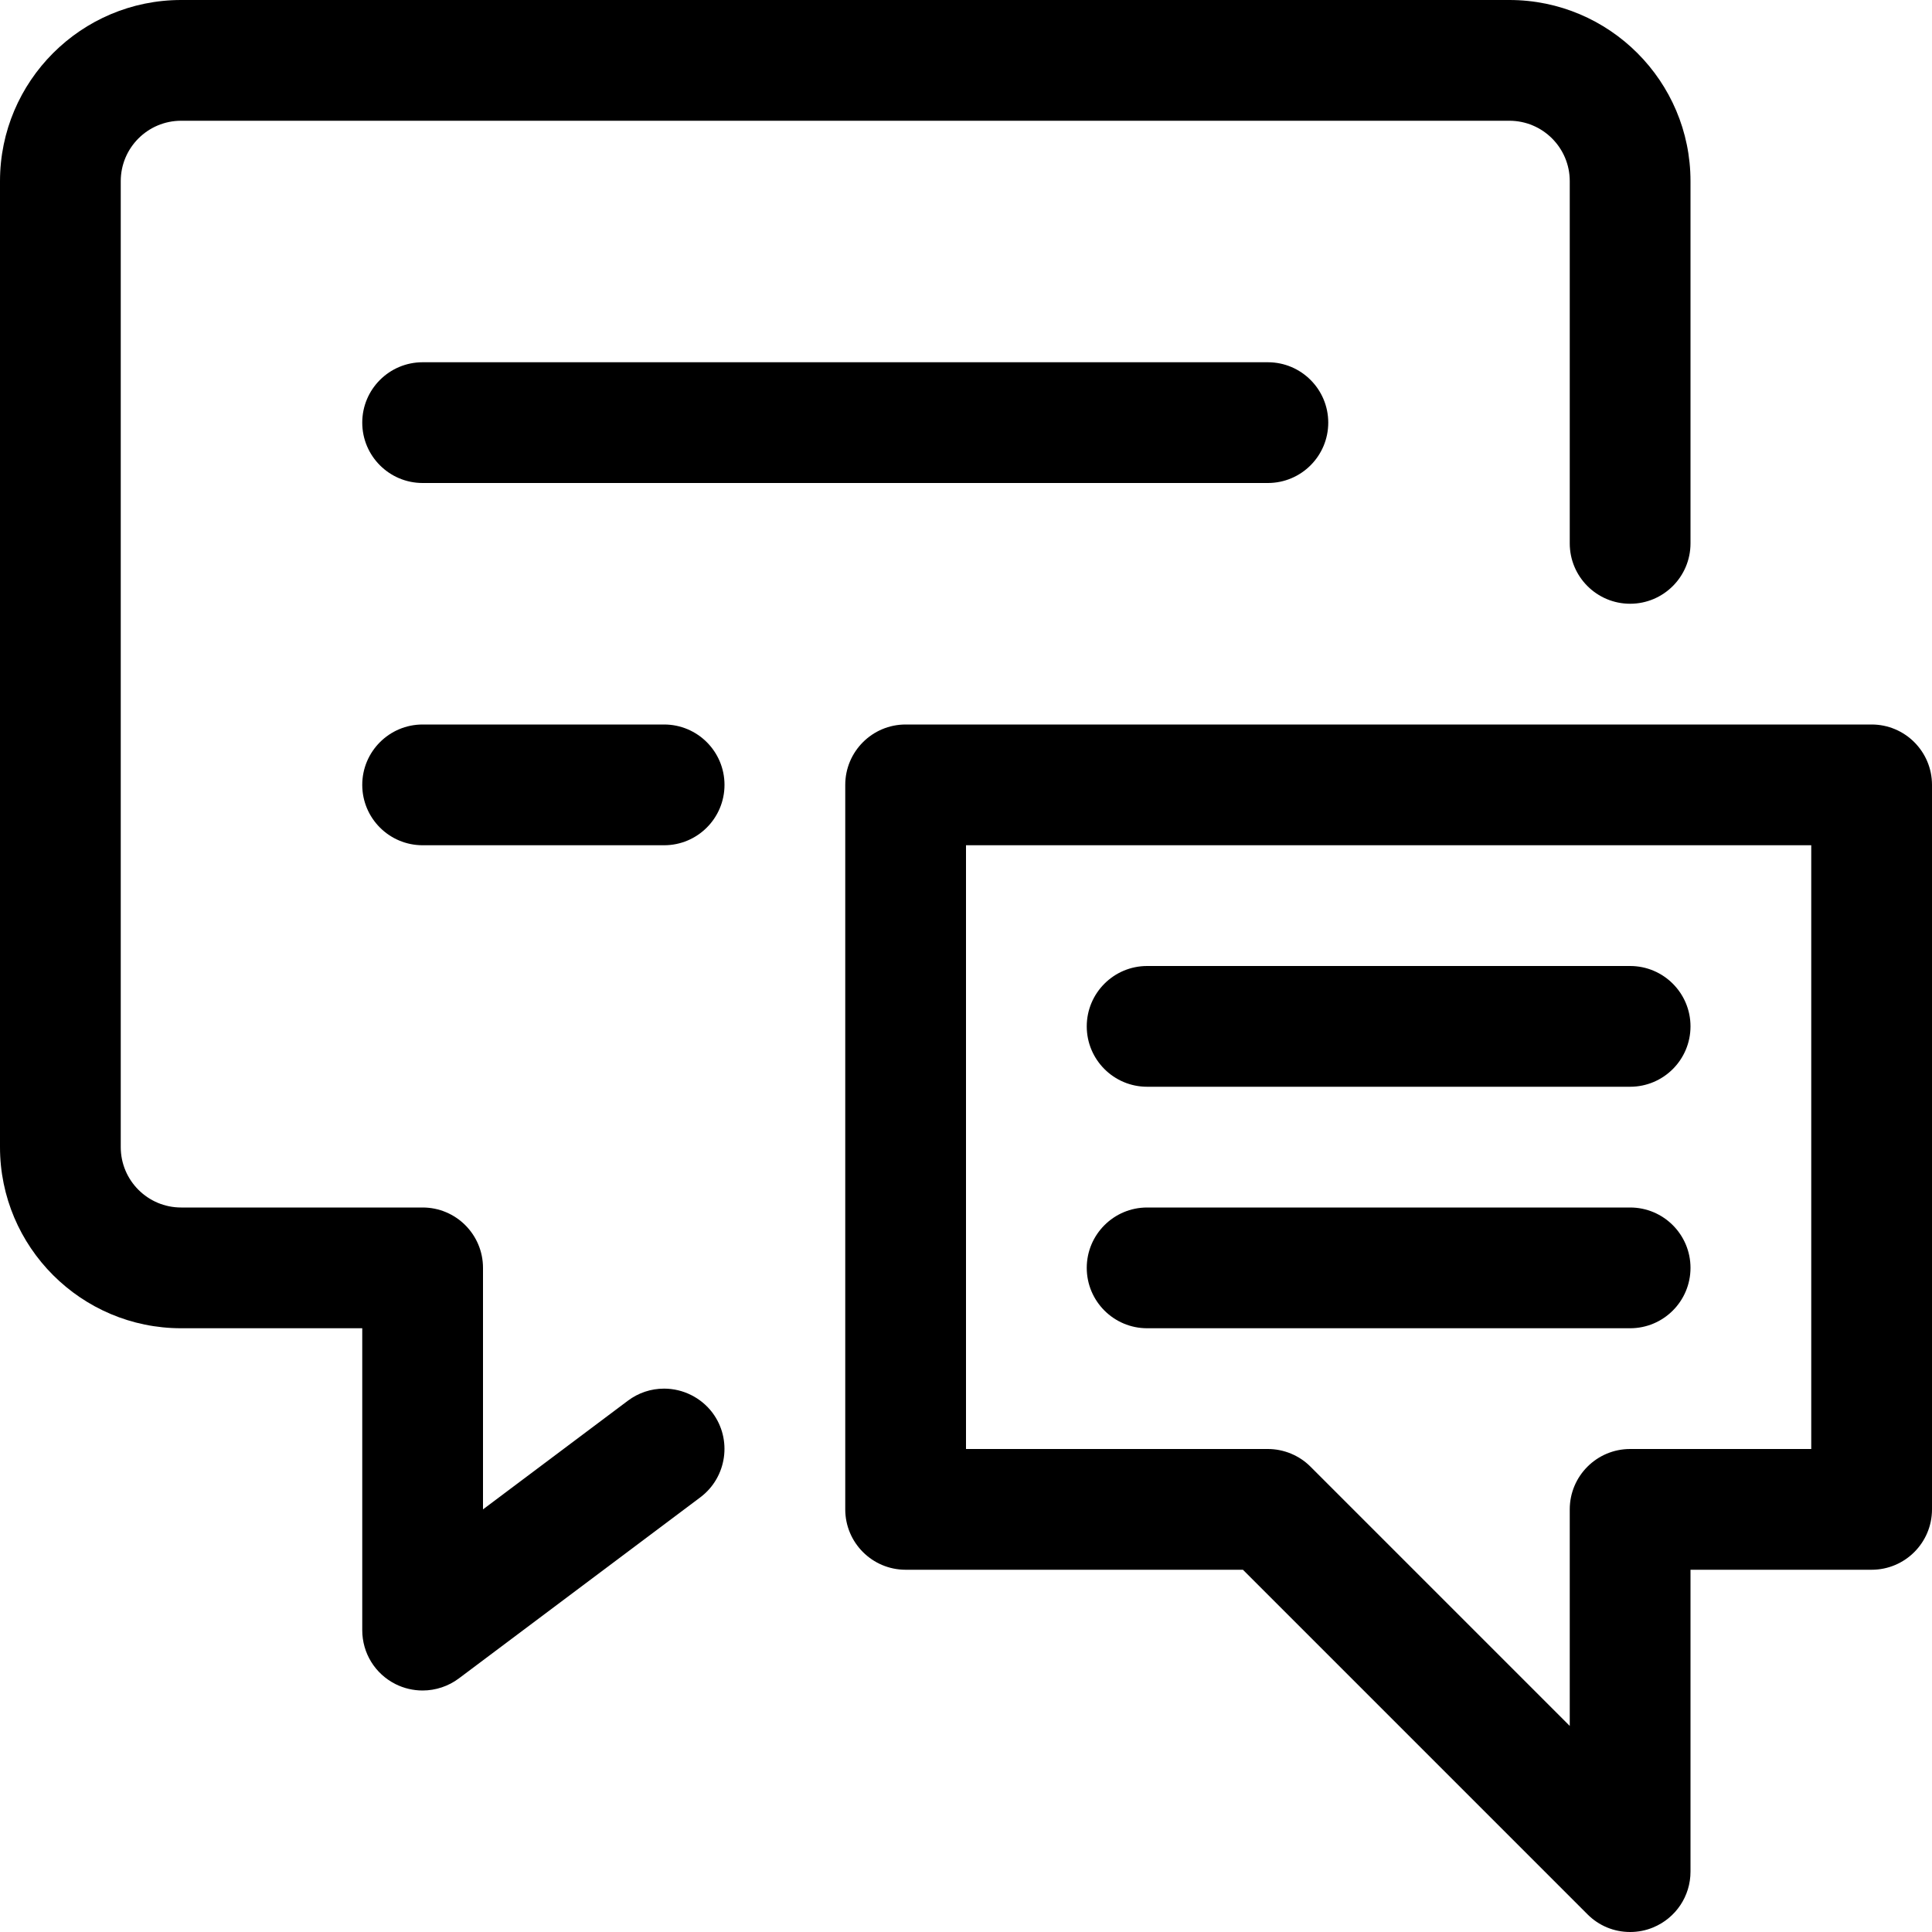 <?xml version="1.0" encoding="utf-8"?>
<!-- Generator: Adobe Illustrator 22.1.0, SVG Export Plug-In . SVG Version: 6.00 Build 0)  -->
<svg version="1.1" id="Layer_1" xmlns="http://www.w3.org/2000/svg" xmlns:xlink="http://www.w3.org/1999/xlink" x="0px" y="0px"
	 viewBox="0 0 24 24" style="enable-background:new 0 0 24 24;" xml:space="preserve">
<title>conversation-chat-text</title>
<g>
	<path d="M5.25,21c-0.116,0-0.232-0.027-0.336-0.079C4.659,20.793,4.5,20.536,4.5,20.25V16.5H2.25C1.009,16.5,0,15.491,0,14.25v-12
		C0,1.009,1.009,0,2.25,0h16.5C19.991,0,21,1.009,21,2.25v4.5c0,0.414-0.336,0.75-0.75,0.75S19.5,7.164,19.5,6.75v-4.5
		c0-0.414-0.336-0.75-0.75-0.75H2.25C1.836,1.5,1.5,1.836,1.5,2.25v12C1.5,14.664,1.836,15,2.25,15h3C5.664,15,6,15.336,6,15.75v3
		l1.8-1.35c0.131-0.098,0.286-0.15,0.45-0.15c0.235,0,0.459,0.112,0.6,0.299c0.248,0.331,0.181,0.802-0.15,1.051l-3,2.25
		C5.571,20.947,5.411,21,5.25,21z"/>
	<path d="M5.25,6C4.836,6,4.5,5.664,4.5,5.25S4.836,4.5,5.25,4.5h10.5c0.414,0,0.75,0.336,0.75,0.75S16.164,6,15.75,6H5.25z"/>
	<path d="M5.25,10.5c-0.414,0-0.75-0.336-0.75-0.75S4.836,9,5.25,9h3C8.664,9,9,9.336,9,9.75S8.664,10.5,8.25,10.5H5.25z"/>
	<path d="M20.25,24c-0.2,0-0.389-0.078-0.53-0.22l-4.28-4.28H11.25c-0.414,0-0.75-0.336-0.75-0.75v-9C10.5,9.336,10.836,9,11.25,9
		h12C23.664,9,24,9.336,24,9.75v9c0,0.414-0.336,0.75-0.75,0.75H21v3.75c0,0.304-0.182,0.576-0.463,0.693
		C20.446,23.981,20.349,24,20.25,24z M15.75,18c0.198,0,0.391,0.08,0.53,0.22l3.22,3.22V18.75c0-0.414,0.336-0.75,0.75-0.75h2.25
		v-7.5H12V18H15.75z"/>
	<path d="M14.25,13.5c-0.414,0-0.75-0.336-0.75-0.75S13.836,12,14.25,12h6c0.414,0,0.75,0.336,0.75,0.75s-0.336,0.75-0.75,0.75
		H14.25z"/>
	<path d="M14.25,16.5c-0.414,0-0.75-0.336-0.75-0.75S13.836,15,14.25,15h6c0.414,0,0.75,0.336,0.75,0.75s-0.336,0.75-0.75,0.75
		H14.25z"/>
</g>
</svg>
